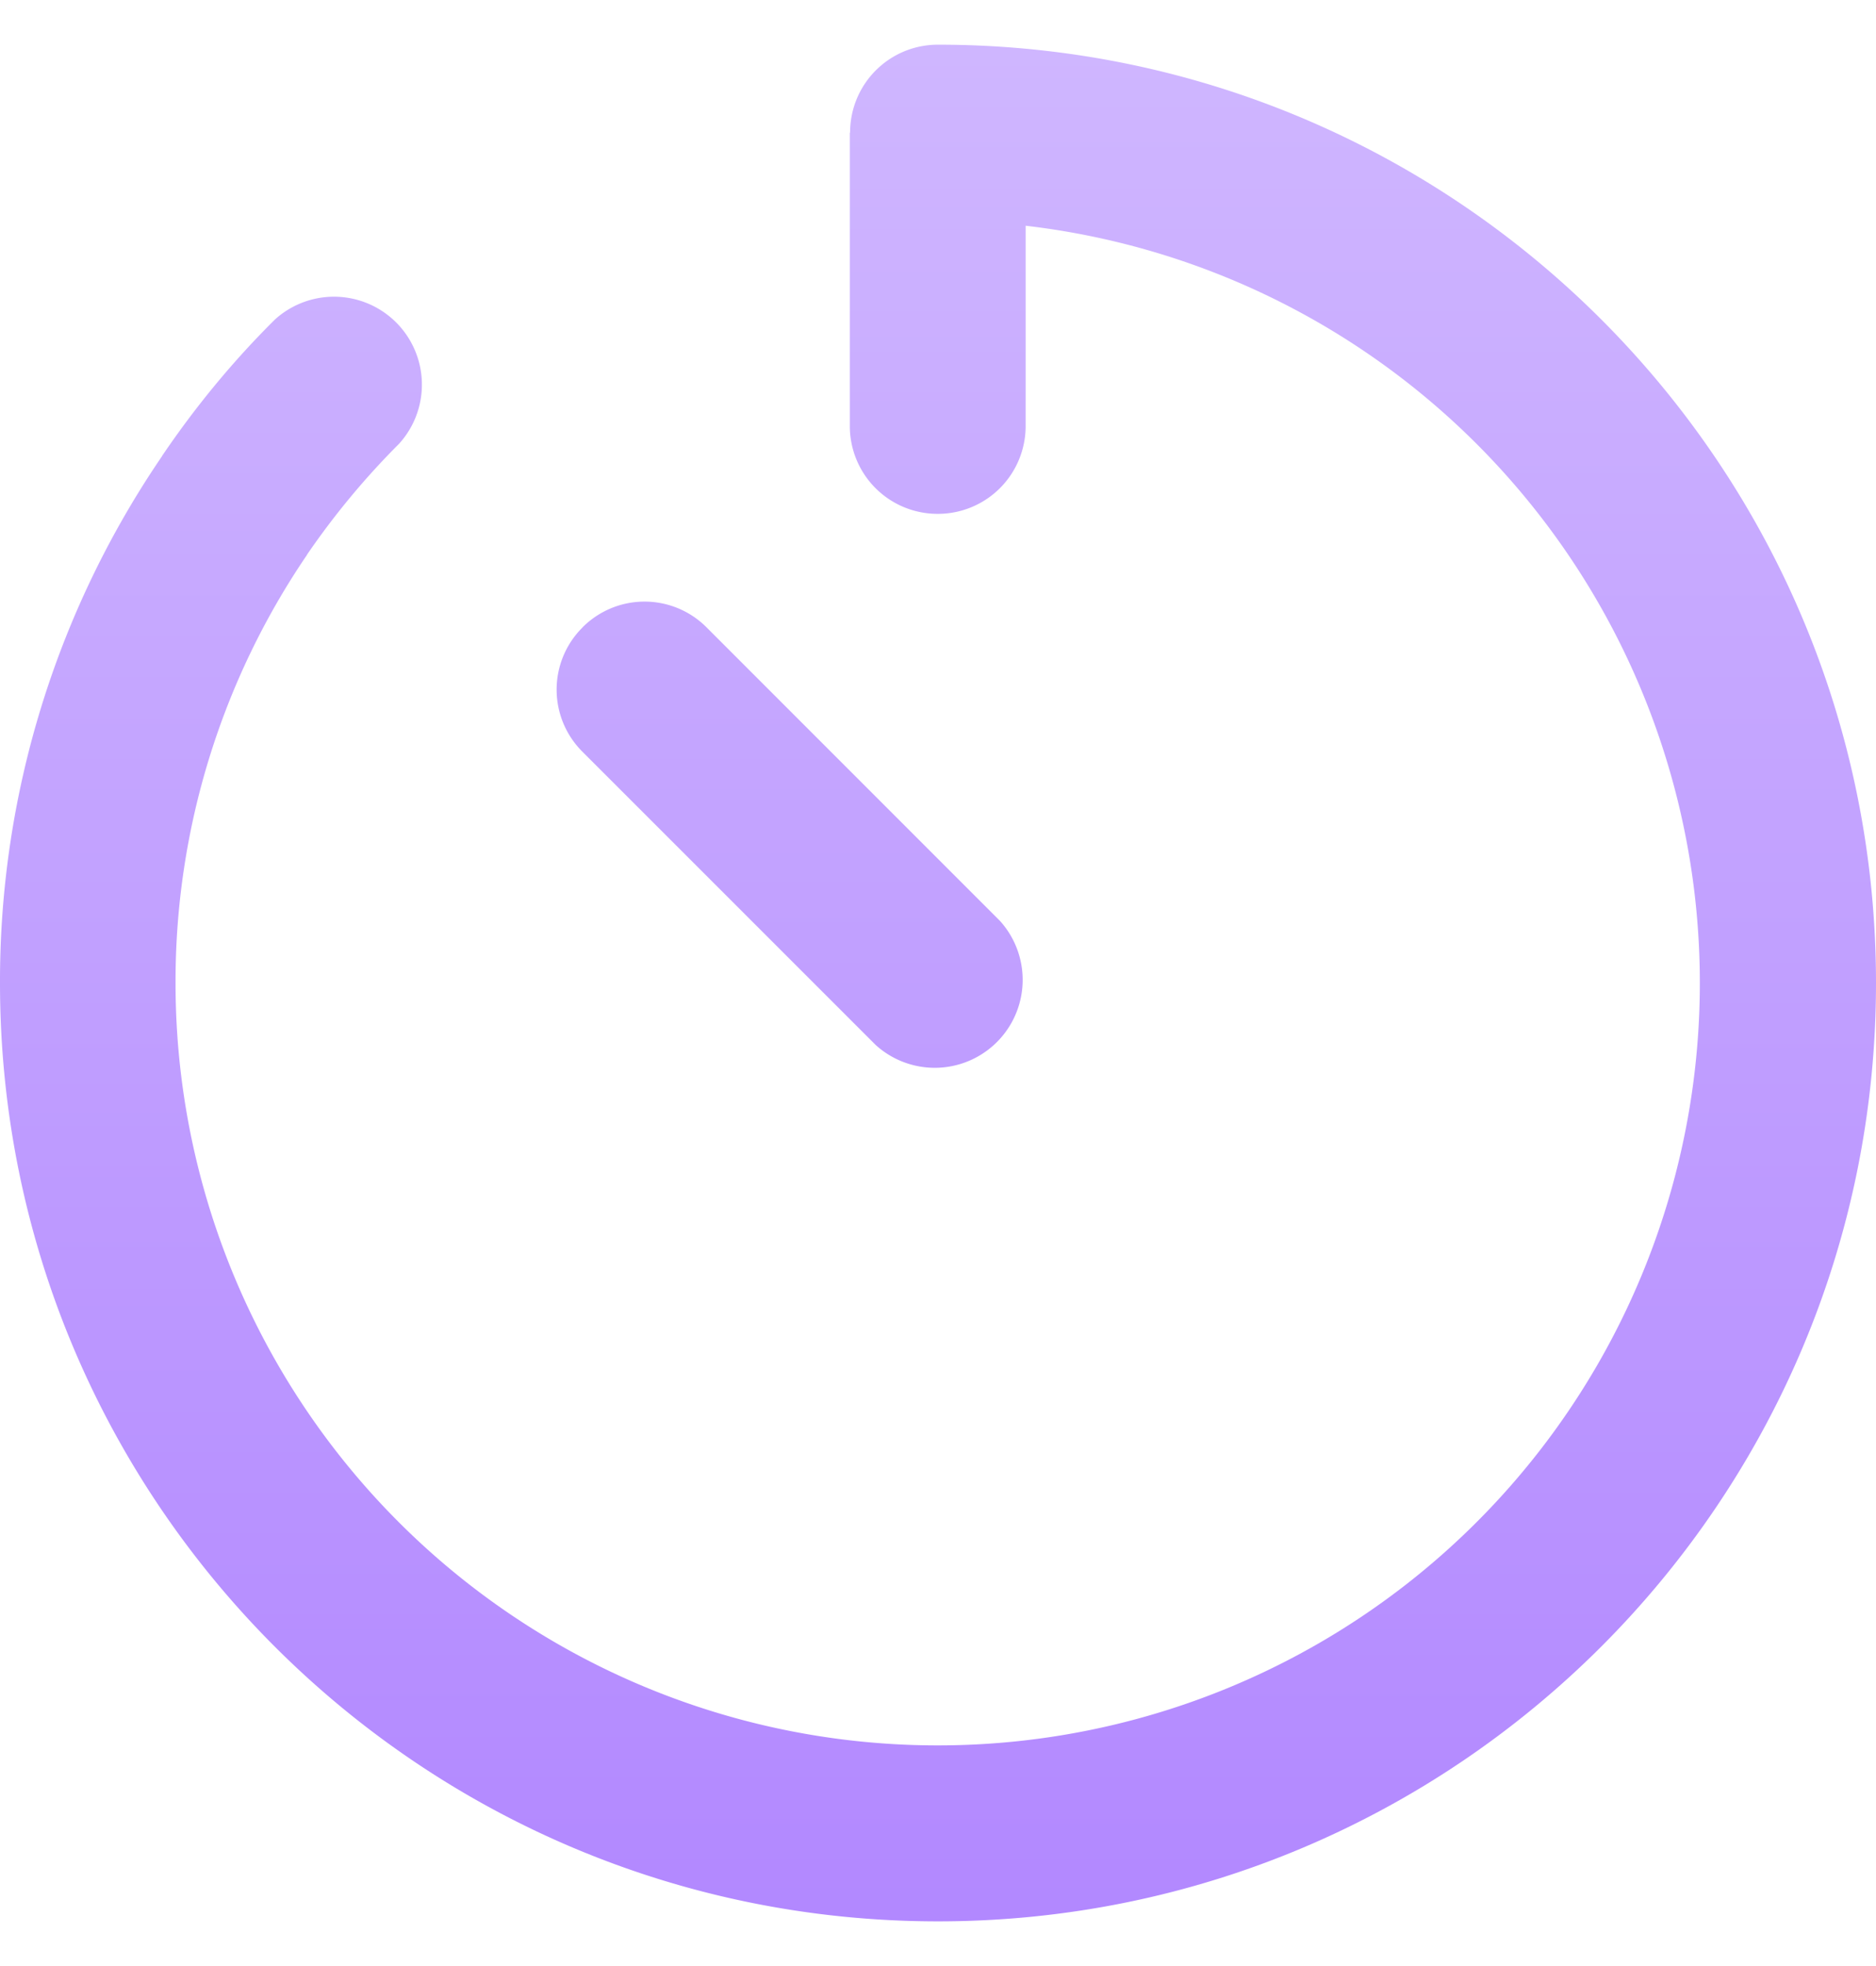 <svg xmlns="http://www.w3.org/2000/svg" fill="none" viewBox="0 0 21 22"><path fill="url(#a)" d="M9.516 1.484C9.516.94 9.954.5 10.5.5 16.3.5 21 5.2 21 11s-4.7 10.5-10.5 10.5S0 16.8 0 11a10.414 10.414 0 0 1 1.813-5.894l.004-.008c.373-.55.792-1.058 1.26-1.522a.984.984 0 0 1 1.39 1.39A8.716 8.716 0 0 0 3.44 6.202l-.004.008A8.478 8.478 0 0 0 1.965 11a8.53 8.53 0 0 0 8.53 8.531A8.53 8.53 0 0 0 19.028 11a8.53 8.53 0 0 0-7.547-8.474v2.24a.982.982 0 0 1-.984.984.982.982 0 0 1-.984-.984V1.484h.004ZM6.52 7.021a.98.98 0 0 1 1.39 0l3.282 3.282a.984.984 0 0 1-1.39 1.39L6.52 8.412a.98.98 0 0 1 0-1.39Z"/><defs><linearGradient id="a" x1="10.5" x2="10.5" y1=".5" y2="21.5" gradientUnits="userSpaceOnUse"><stop stop-color="#CFB6FF"/><stop offset="1" stop-color="#B288FF"/></linearGradient></defs></svg>